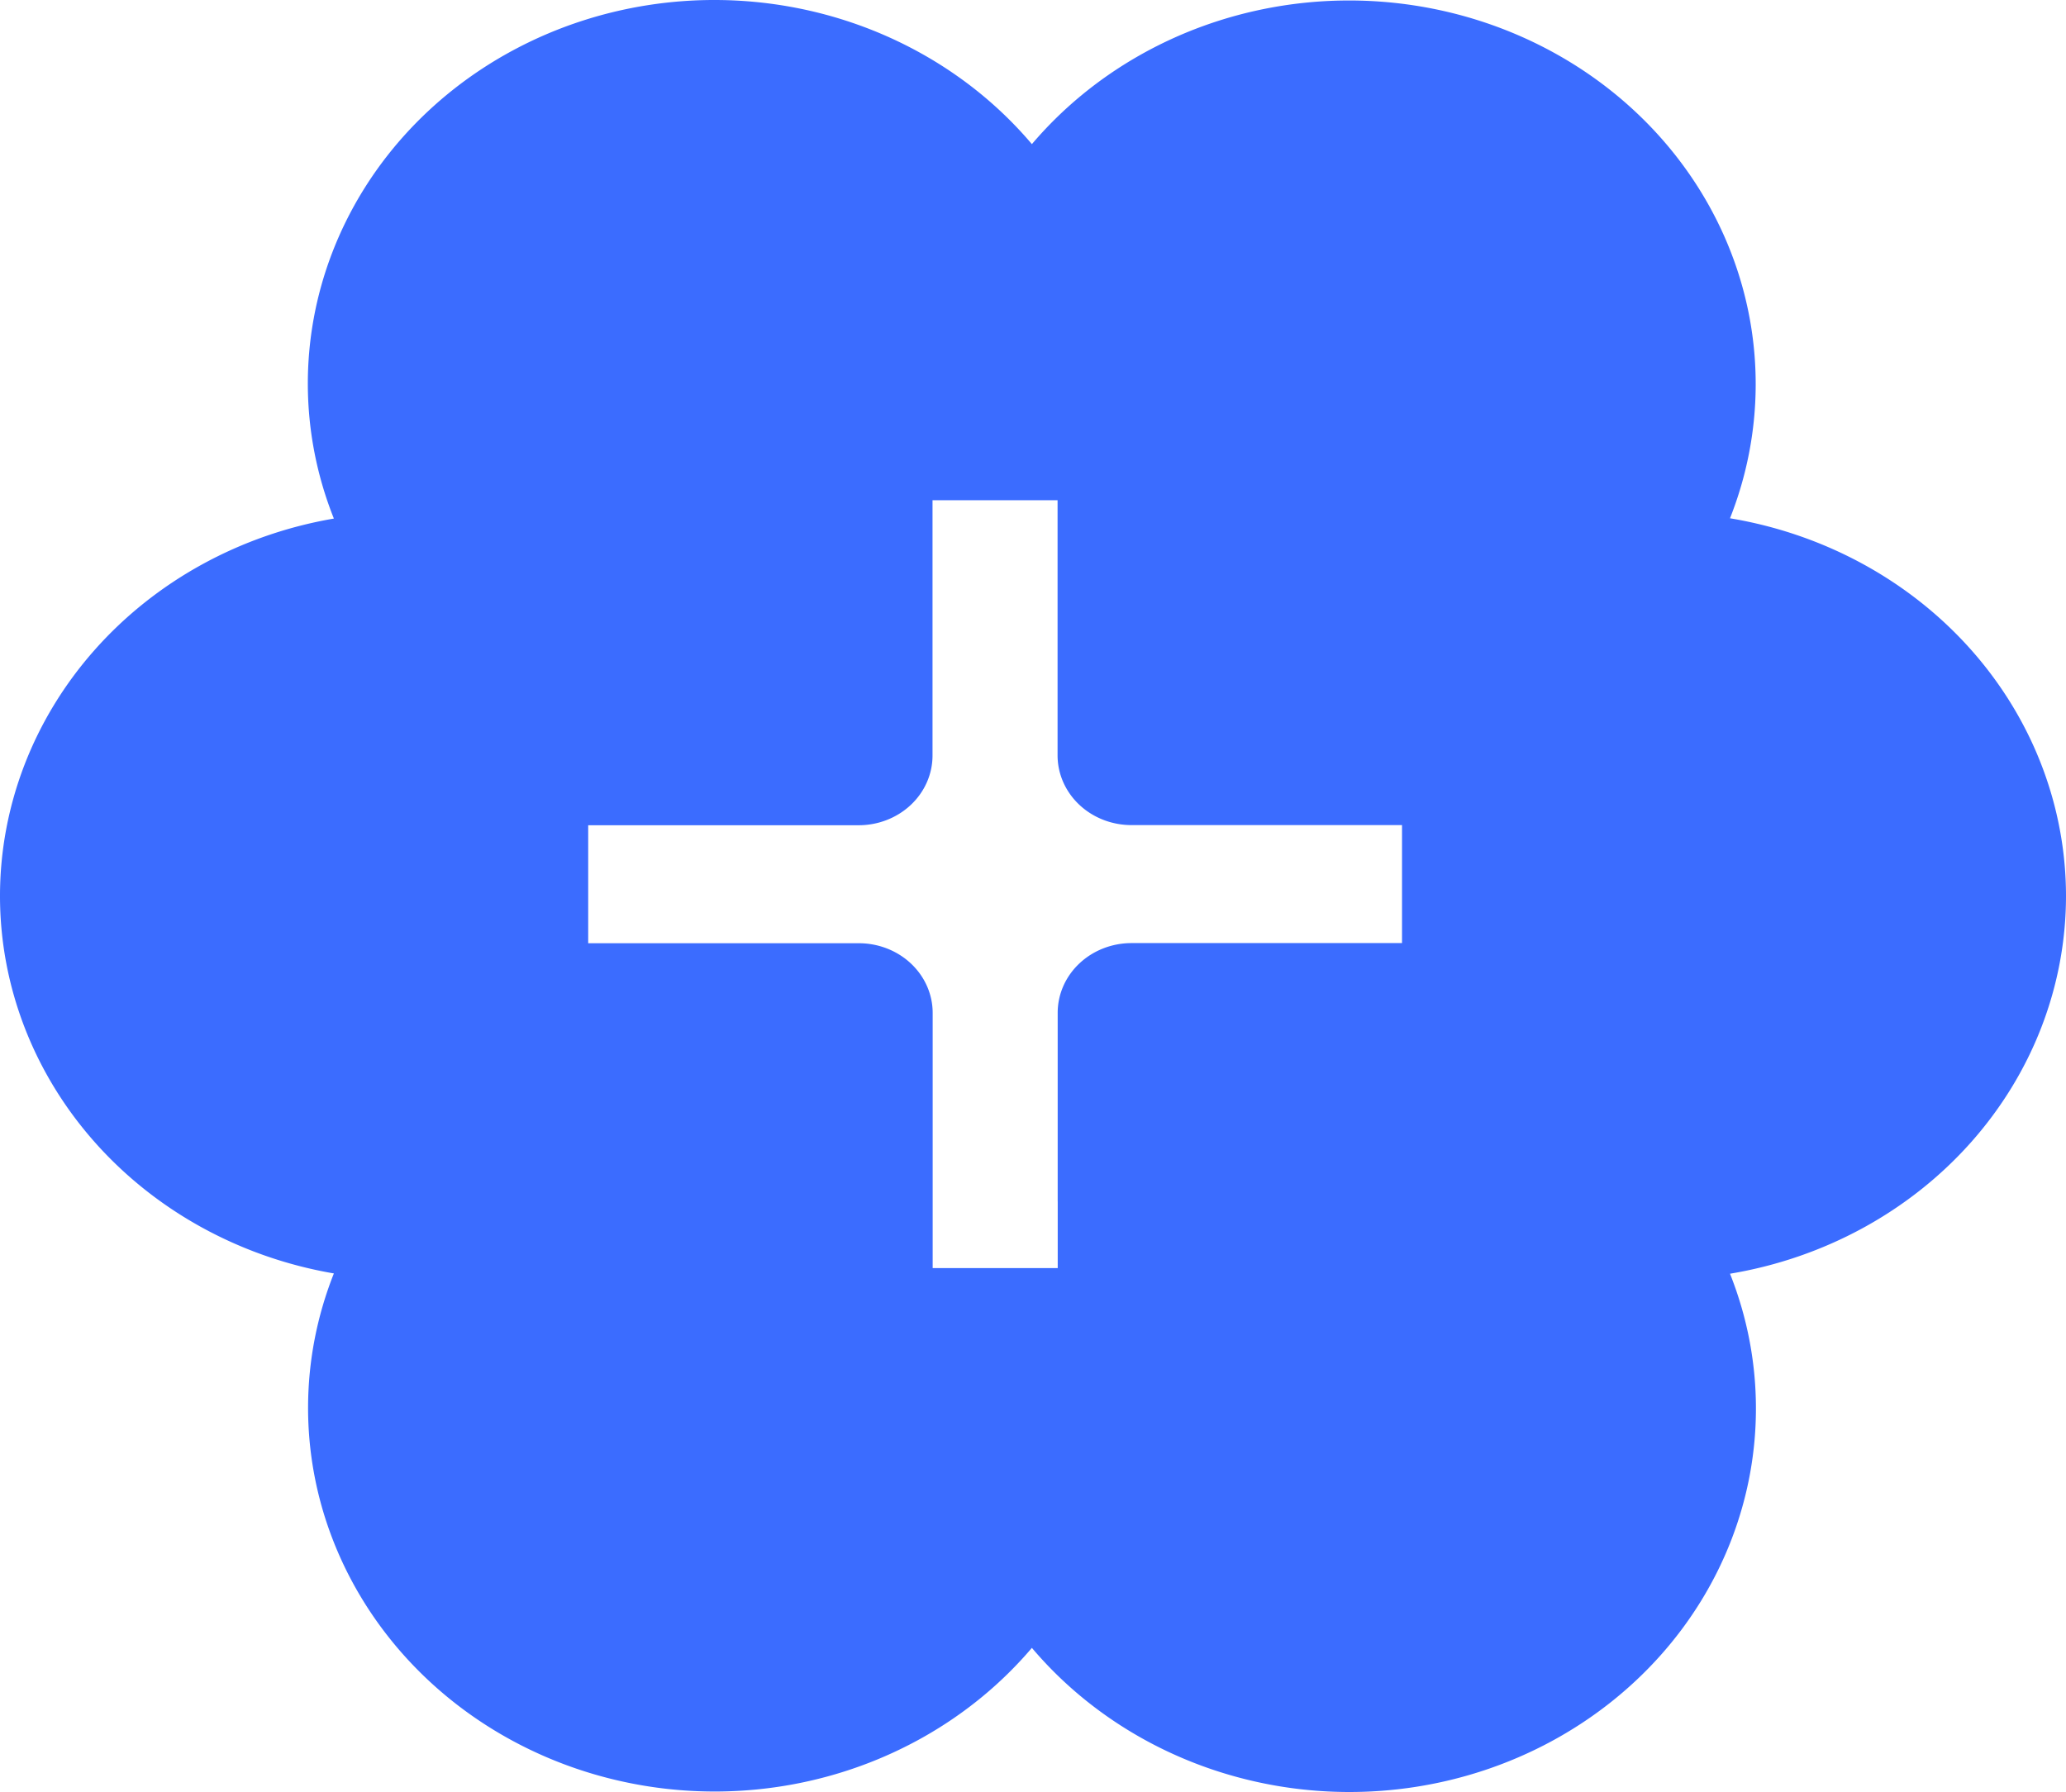 <?xml version="1.0" encoding="UTF-8" standalone="no"?>
<svg
   xmlns:dc="http://purl.org/dc/elements/1.1/"
   xmlns:cc="http://creativecommons.org/ns#"
   xmlns:rdf="http://www.w3.org/1999/02/22-rdf-syntax-ns#"
   xmlns:svg="http://www.w3.org/2000/svg"
   xmlns="http://www.w3.org/2000/svg"
   xmlns:sodipodi="http://sodipodi.sourceforge.net/DTD/sodipodi-0.dtd"
   xmlns:inkscape="http://www.inkscape.org/namespaces/inkscape"
   inkscape:version="1.0 (4035a4f, 2020-05-01)"
   height="792.886"
   width="913.885"
   sodipodi:docname="lesli-icon.svg"
   version="1.1"
   viewBox="0 0 913.885 792.886"
   data-name="Layer 1"
   id="Layer_1">
  <sodipodi:namedview
     inkscape:current-layer="Layer_1"
     inkscape:window-maximized="1"
     inkscape:window-y="23"
     inkscape:window-x="0"
     inkscape:cy="396.44301"
     inkscape:cx="456.948"
     inkscape:zoom="0.85703125"
     showgrid="false"
     id="namedview19"
     inkscape:window-height="940"
     inkscape:window-width="1680"
     inkscape:pageshadow="2"
     inkscape:pageopacity="0"
     guidetolerance="10"
     gridtolerance="10"
     objecttolerance="10"
     borderopacity="1"
     bordercolor="#666666"
     pagecolor="#ffffff" />
  <defs
     id="defs12">
    <style
       id="style10">.cls-1{fill:#3b6cff;}</style>
  </defs>
  <title
     id="title14">LESLI_LOGO_EDITABLE</title>
  <path
     style="stroke-width:1.629"
     id="path16"
     d="M 913.885,396.443 A 179.92,169.8 0 0 0 765.262,229.317 179.853,169.736 0 0 0 456.449,63.773 179.803,169.689 0 0 0 147.686,229.444 a 179.853,169.736 0 0 0 0,333.999 179.853,169.736 0 0 0 308.763,165.671 179.803,169.689 0 0 0 308.813,-165.544 179.92,169.8 0 0 0 148.623,-167.126 z m -446.004,135.169 v 29.473 H 412.562 V 448.16 A 32.655,30.818 0 0 0 379.84,417.342 H 260.184 V 365.135 h 119.656 a 32.672,30.834 0 0 0 32.655,-30.834 V 221.328 h 55.319 v 112.91 a 32.688,30.85 0 0 0 32.722,30.834 h 119.64 v 52.207 h -119.64 a 32.672,30.834 0 0 0 -32.672,30.818 v 83.452 z"
     class="cls-1" />
</svg>
